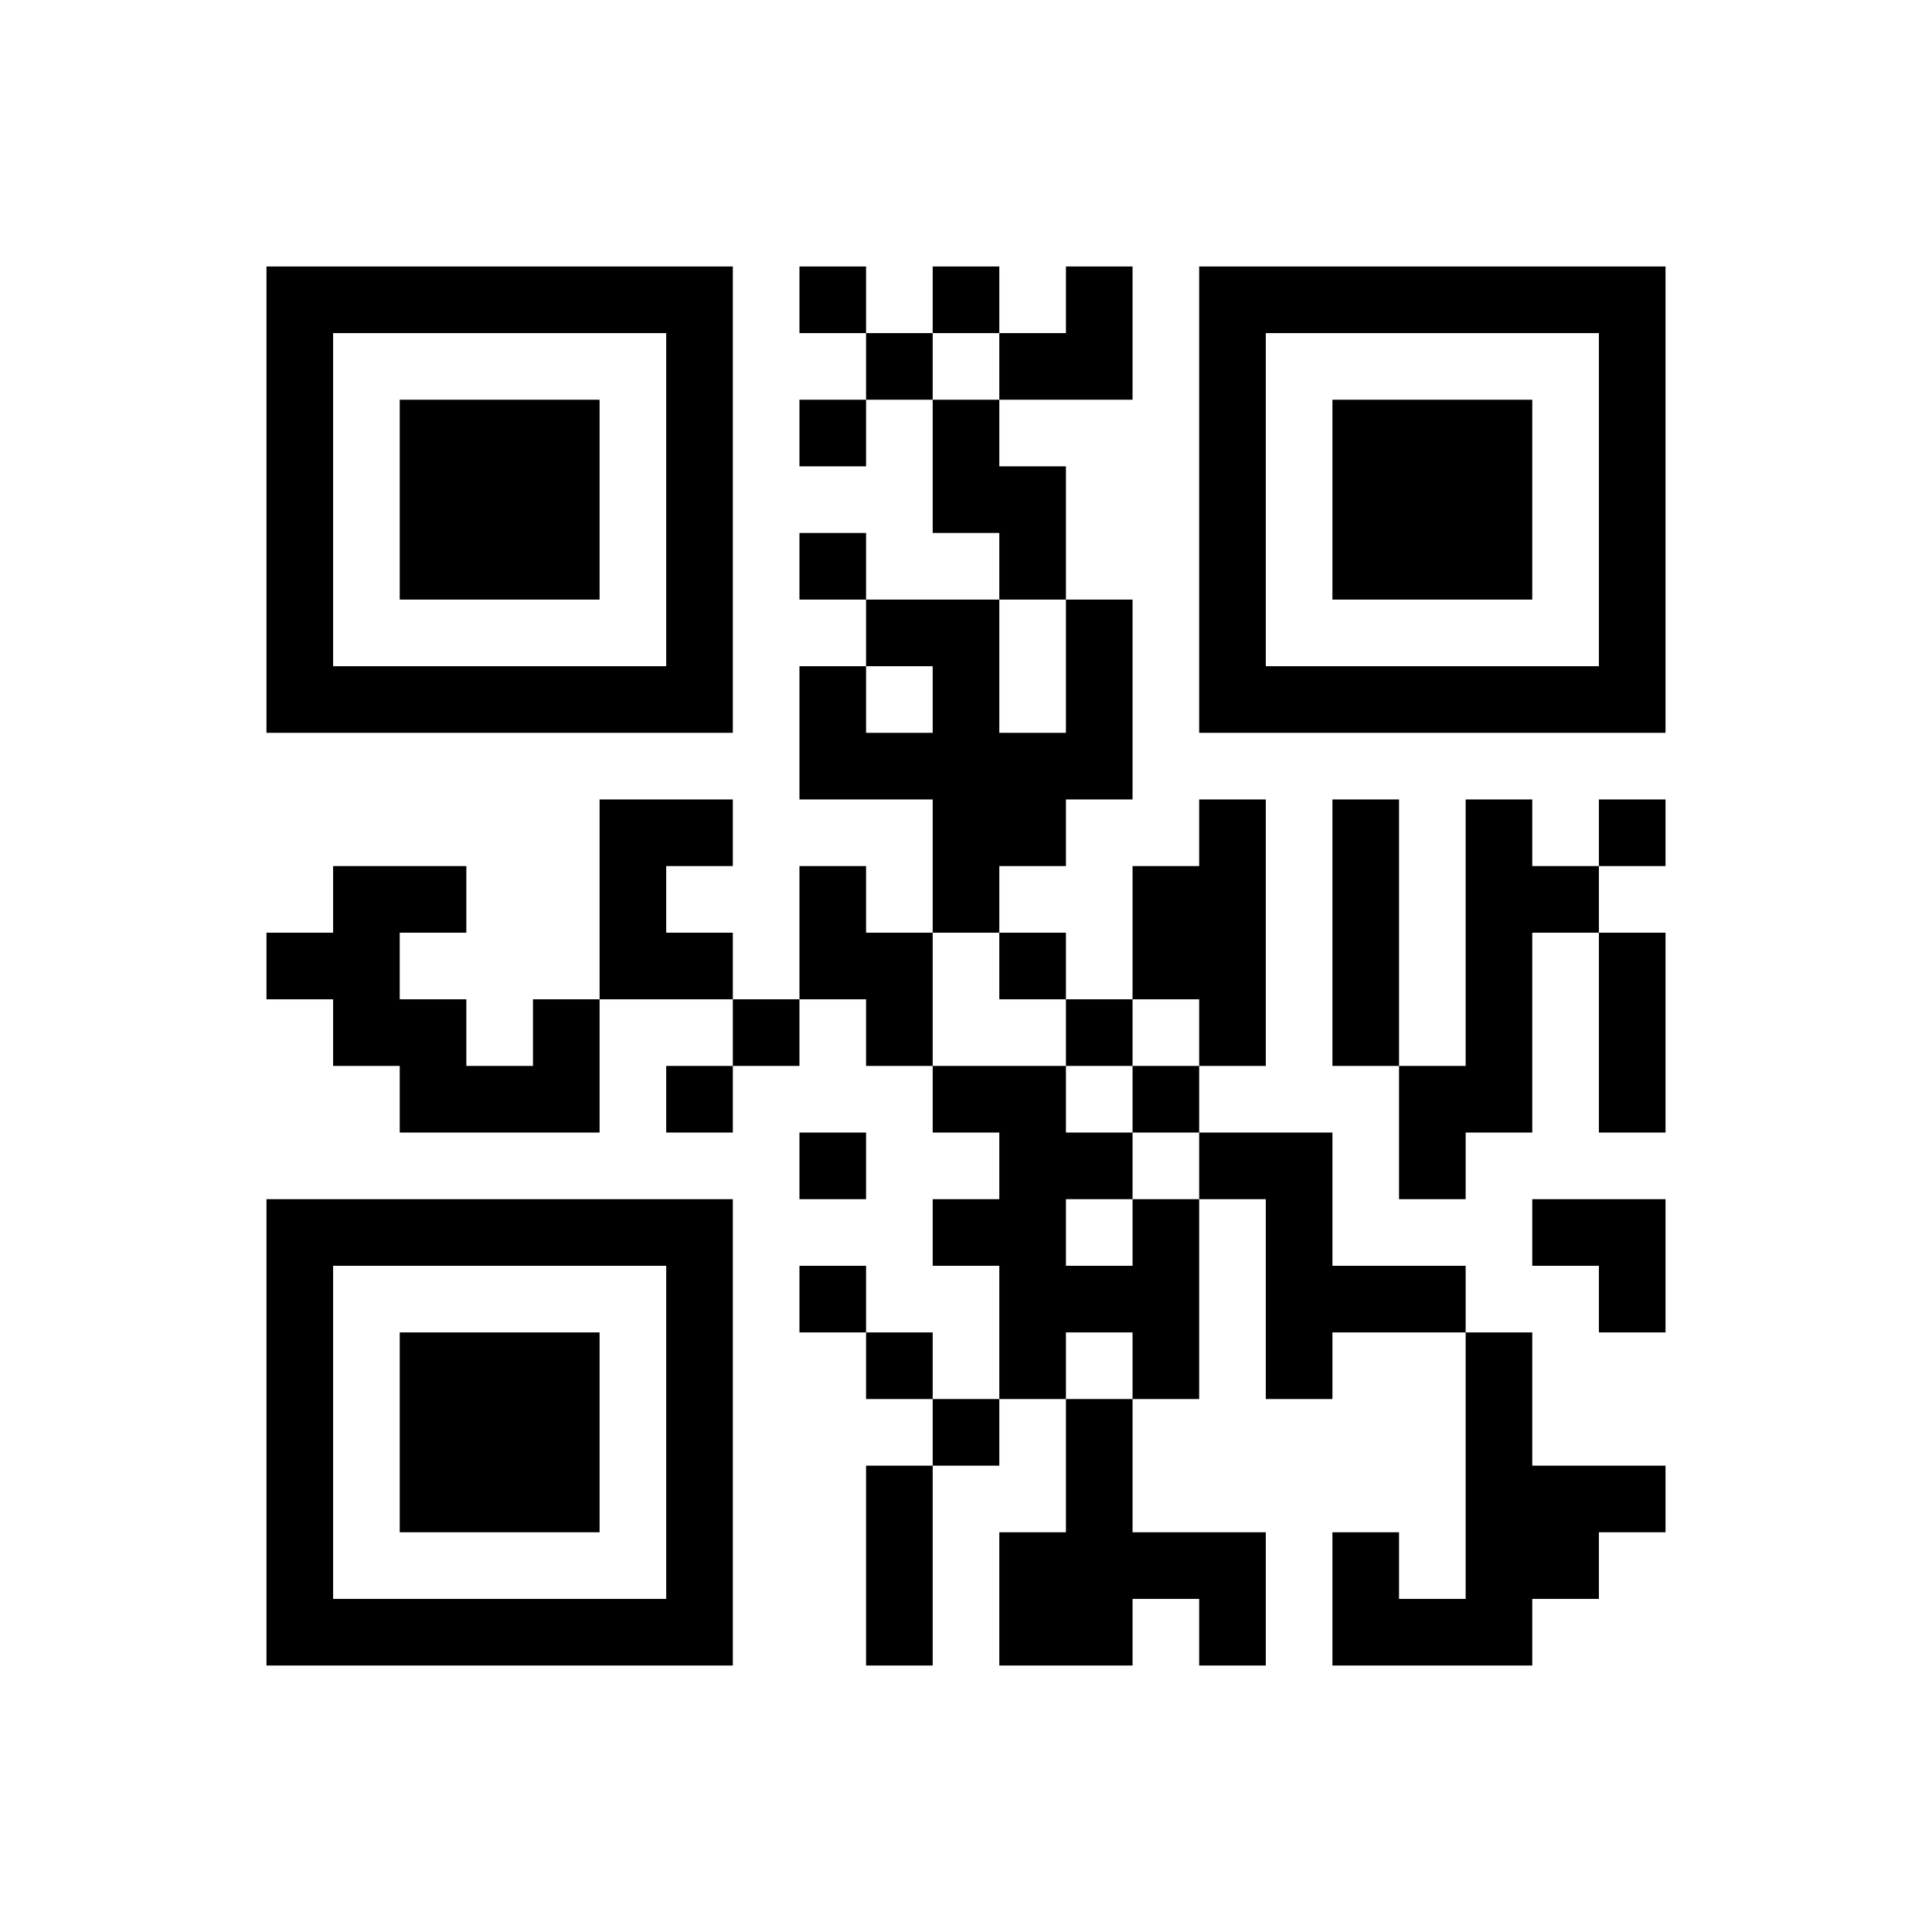 ﻿<?xml version="1.0" encoding="UTF-8"?>
<!DOCTYPE svg PUBLIC "-//W3C//DTD SVG 1.1//EN" "http://www.w3.org/Graphics/SVG/1.1/DTD/svg11.dtd">
<svg xmlns="http://www.w3.org/2000/svg" version="1.1" viewBox="0 0 29 29" stroke="none">
	<rect width="100%" height="100%" fill="#ffffff"/>
	<path d="M4,4h7v1h-7z M12,4h1v1h-1z M14,4h1v1h-1z M16,4h1v2h-1z M18,4h7v1h-7z M4,5h1v6h-1z M10,5h1v6h-1z M13,5h1v1h-1z M15,5h1v1h-1z M18,5h1v6h-1z M24,5h1v6h-1z M6,6h3v3h-3z M12,6h1v1h-1z M14,6h1v2h-1z M20,6h3v3h-3z M15,7h1v2h-1z M12,8h1v1h-1z M13,9h2v1h-2z M16,9h1v3h-1z M5,10h5v1h-5z M12,10h1v2h-1z M14,10h1v4h-1z M19,10h5v1h-5z M13,11h1v1h-1z M15,11h1v2h-1z M9,12h1v3h-1z M10,12h1v1h-1z M18,12h1v4h-1z M20,12h1v4h-1z M22,12h1v5h-1z M24,12h1v1h-1z M5,13h1v3h-1z M6,13h1v1h-1z M12,13h1v2h-1z M17,13h1v2h-1z M23,13h1v1h-1z M4,14h1v1h-1z M10,14h1v1h-1z M13,14h1v2h-1z M15,14h1v1h-1z M24,14h1v3h-1z M6,15h1v2h-1z M8,15h1v2h-1z M11,15h1v1h-1z M16,15h1v1h-1z M7,16h1v1h-1z M10,16h1v1h-1z M14,16h2v1h-2z M17,16h1v1h-1z M21,16h1v2h-1z M12,17h1v1h-1z M15,17h1v4h-1z M16,17h1v1h-1z M18,17h2v1h-2z M4,18h7v1h-7z M14,18h1v1h-1z M17,18h1v3h-1z M19,18h1v3h-1z M23,18h2v1h-2z M4,19h1v6h-1z M10,19h1v6h-1z M12,19h1v1h-1z M16,19h1v1h-1z M20,19h2v1h-2z M24,19h1v1h-1z M6,20h3v3h-3z M13,20h1v1h-1z M22,20h1v5h-1z M14,21h1v1h-1z M16,21h1v4h-1z M13,22h1v3h-1z M23,22h2v1h-2z M15,23h1v2h-1z M17,23h2v1h-2z M20,23h1v2h-1z M23,23h1v1h-1z M5,24h5v1h-5z M18,24h1v1h-1z M21,24h1v1h-1z" fill="#000000"/>
</svg>
